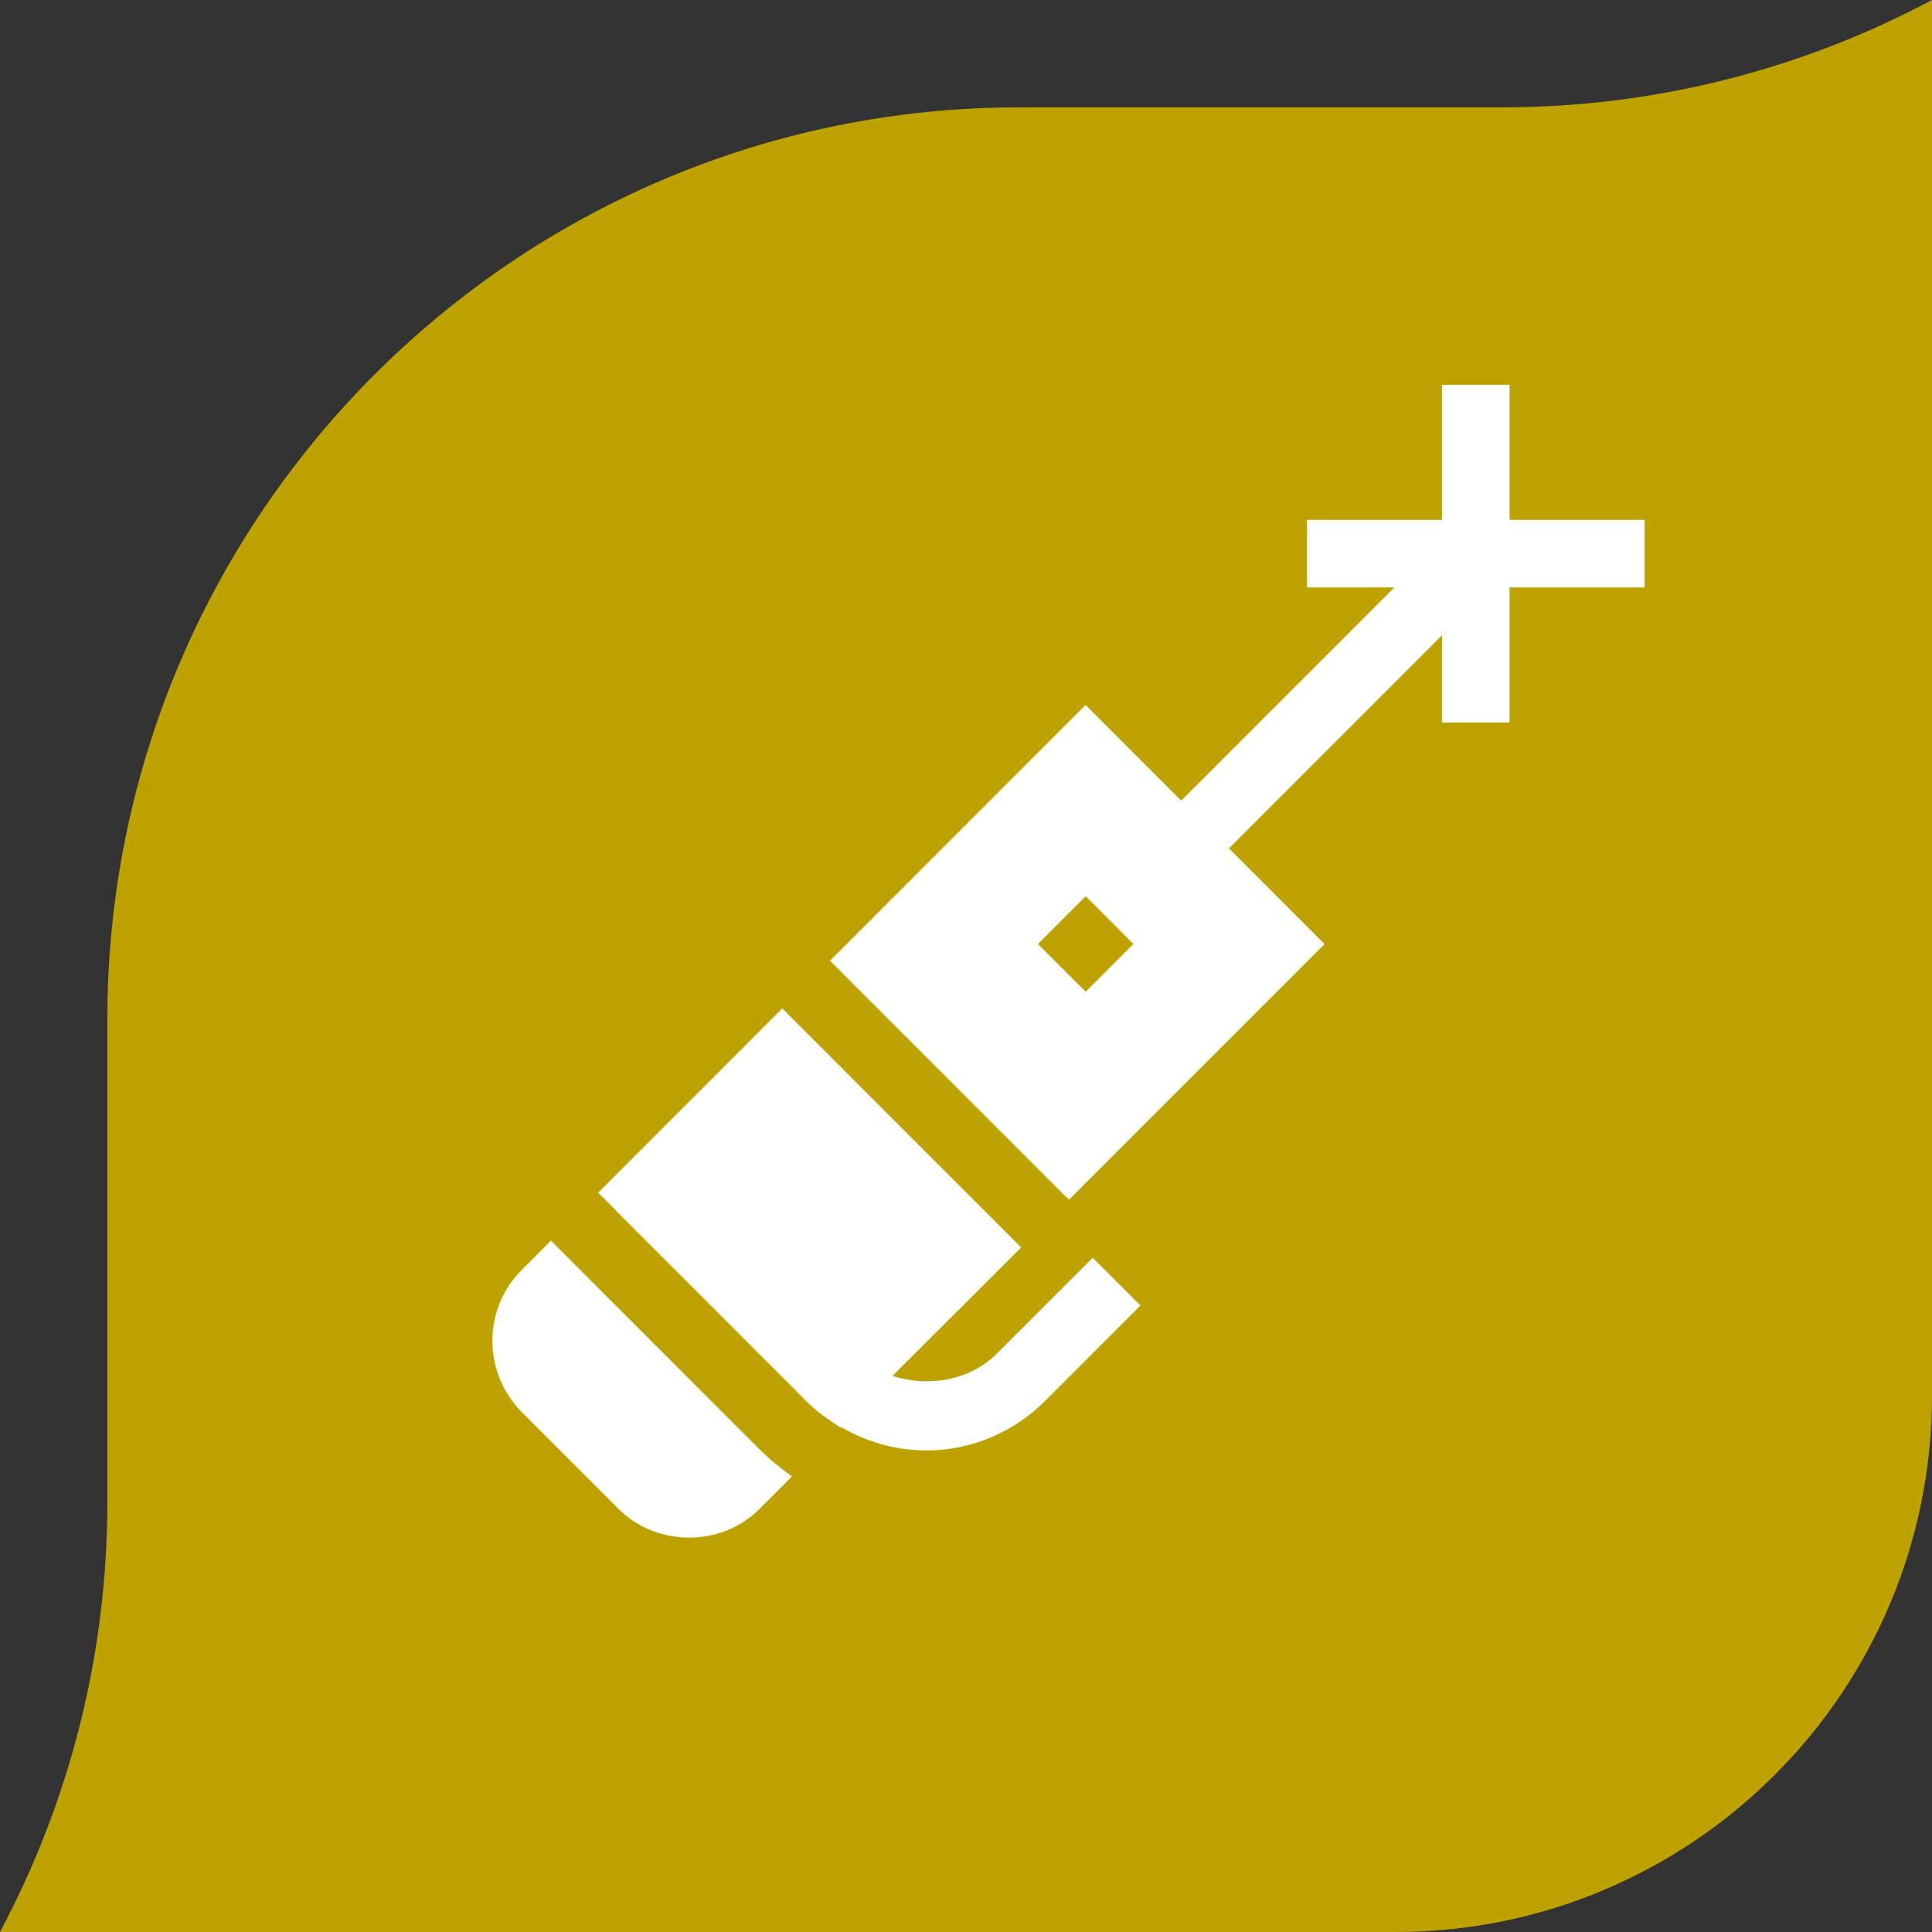 <?xml version="1.0" encoding="UTF-8" standalone="no"?><!DOCTYPE svg PUBLIC "-//W3C//DTD SVG 1.1//EN" "http://www.w3.org/Graphics/SVG/1.1/DTD/svg11.dtd"><svg width="100%" height="100%" viewBox="0 0 450 450" version="1.1" xmlns="http://www.w3.org/2000/svg" xmlns:xlink="http://www.w3.org/1999/xlink" xml:space="preserve" xmlns:serif="http://www.serif.com/" style="fill-rule:evenodd;clip-rule:evenodd;stroke-linejoin:round;stroke-miterlimit:2;"><rect x="0" y="0" width="450" height="450" fill="#333333" stroke="none"/><path d="M350,25l-112.5,-0c-117.36,-0 -212.5,95.139 -212.5,212.5l0,112.5c0,35.199 -8.733,69.5 -25,100l325,0c69.035,0 125,-55.965 125,-125l0,-325c-30.502,16.266 -64.8,25 -100,25Z" style="fill:#bea300;"/><g><clipPath id="_clip1"><rect x="114.684" y="89.631" width="268.369" height="268.506"/></clipPath><g clip-path="url(#_clip1)"><path d="M176.747,337.424l-48.432,-48.458l-6.669,6.704c-9.279,9.125 -9.279,24.071 -0,33.355l22.171,22.182c8.79,9.096 24.267,9.387 33.336,-0l7.299,-7.333c-2.672,-1.889 -5.346,-4.091 -7.705,-6.45Z" style="fill:#fff;fill-rule:nonzero;"/><path d="M308.513,219.895c0.242,-0.243 0.231,-0.233 -0,-0Z" style="fill:#fff;fill-rule:nonzero;"/><path d="M351.6,121.097l-0,-31.466l-15.725,0l-0,31.466l-31.449,-0l-0,15.732l20.331,0l-49.635,49.661l-22.274,-22.286l-59.532,59.562l55.656,55.686c1.482,-1.483 56.029,-56.041 59.542,-59.554l-22.274,-22.285l49.635,-49.66l-0,20.342l15.725,-0l-0,-31.466l31.449,0l0,-15.732l-31.449,-0Zm-98.725,109.898l-11.118,-11.123l11.118,-11.124l11.118,11.124l-11.118,11.123Z" style="fill:#fff;fill-rule:nonzero;"/><path d="M254.504,292.961l-22.235,22.247c-6.373,6.37 -16.09,7.989 -24.391,5.253l29.966,-29.903l-55.642,-55.671l-42.882,42.905l4.027,4.016l-0.029,0.029l44.472,44.502c2.899,2.898 5.224,4.278 7.982,6.203l0.142,-0.141c16.421,9.527 35.486,5.923 47.472,-6.07l22.236,-22.247l-11.118,-11.123Z" style="fill:#fff;fill-rule:nonzero;"/></g></g><g id="Layer1"></g></svg>